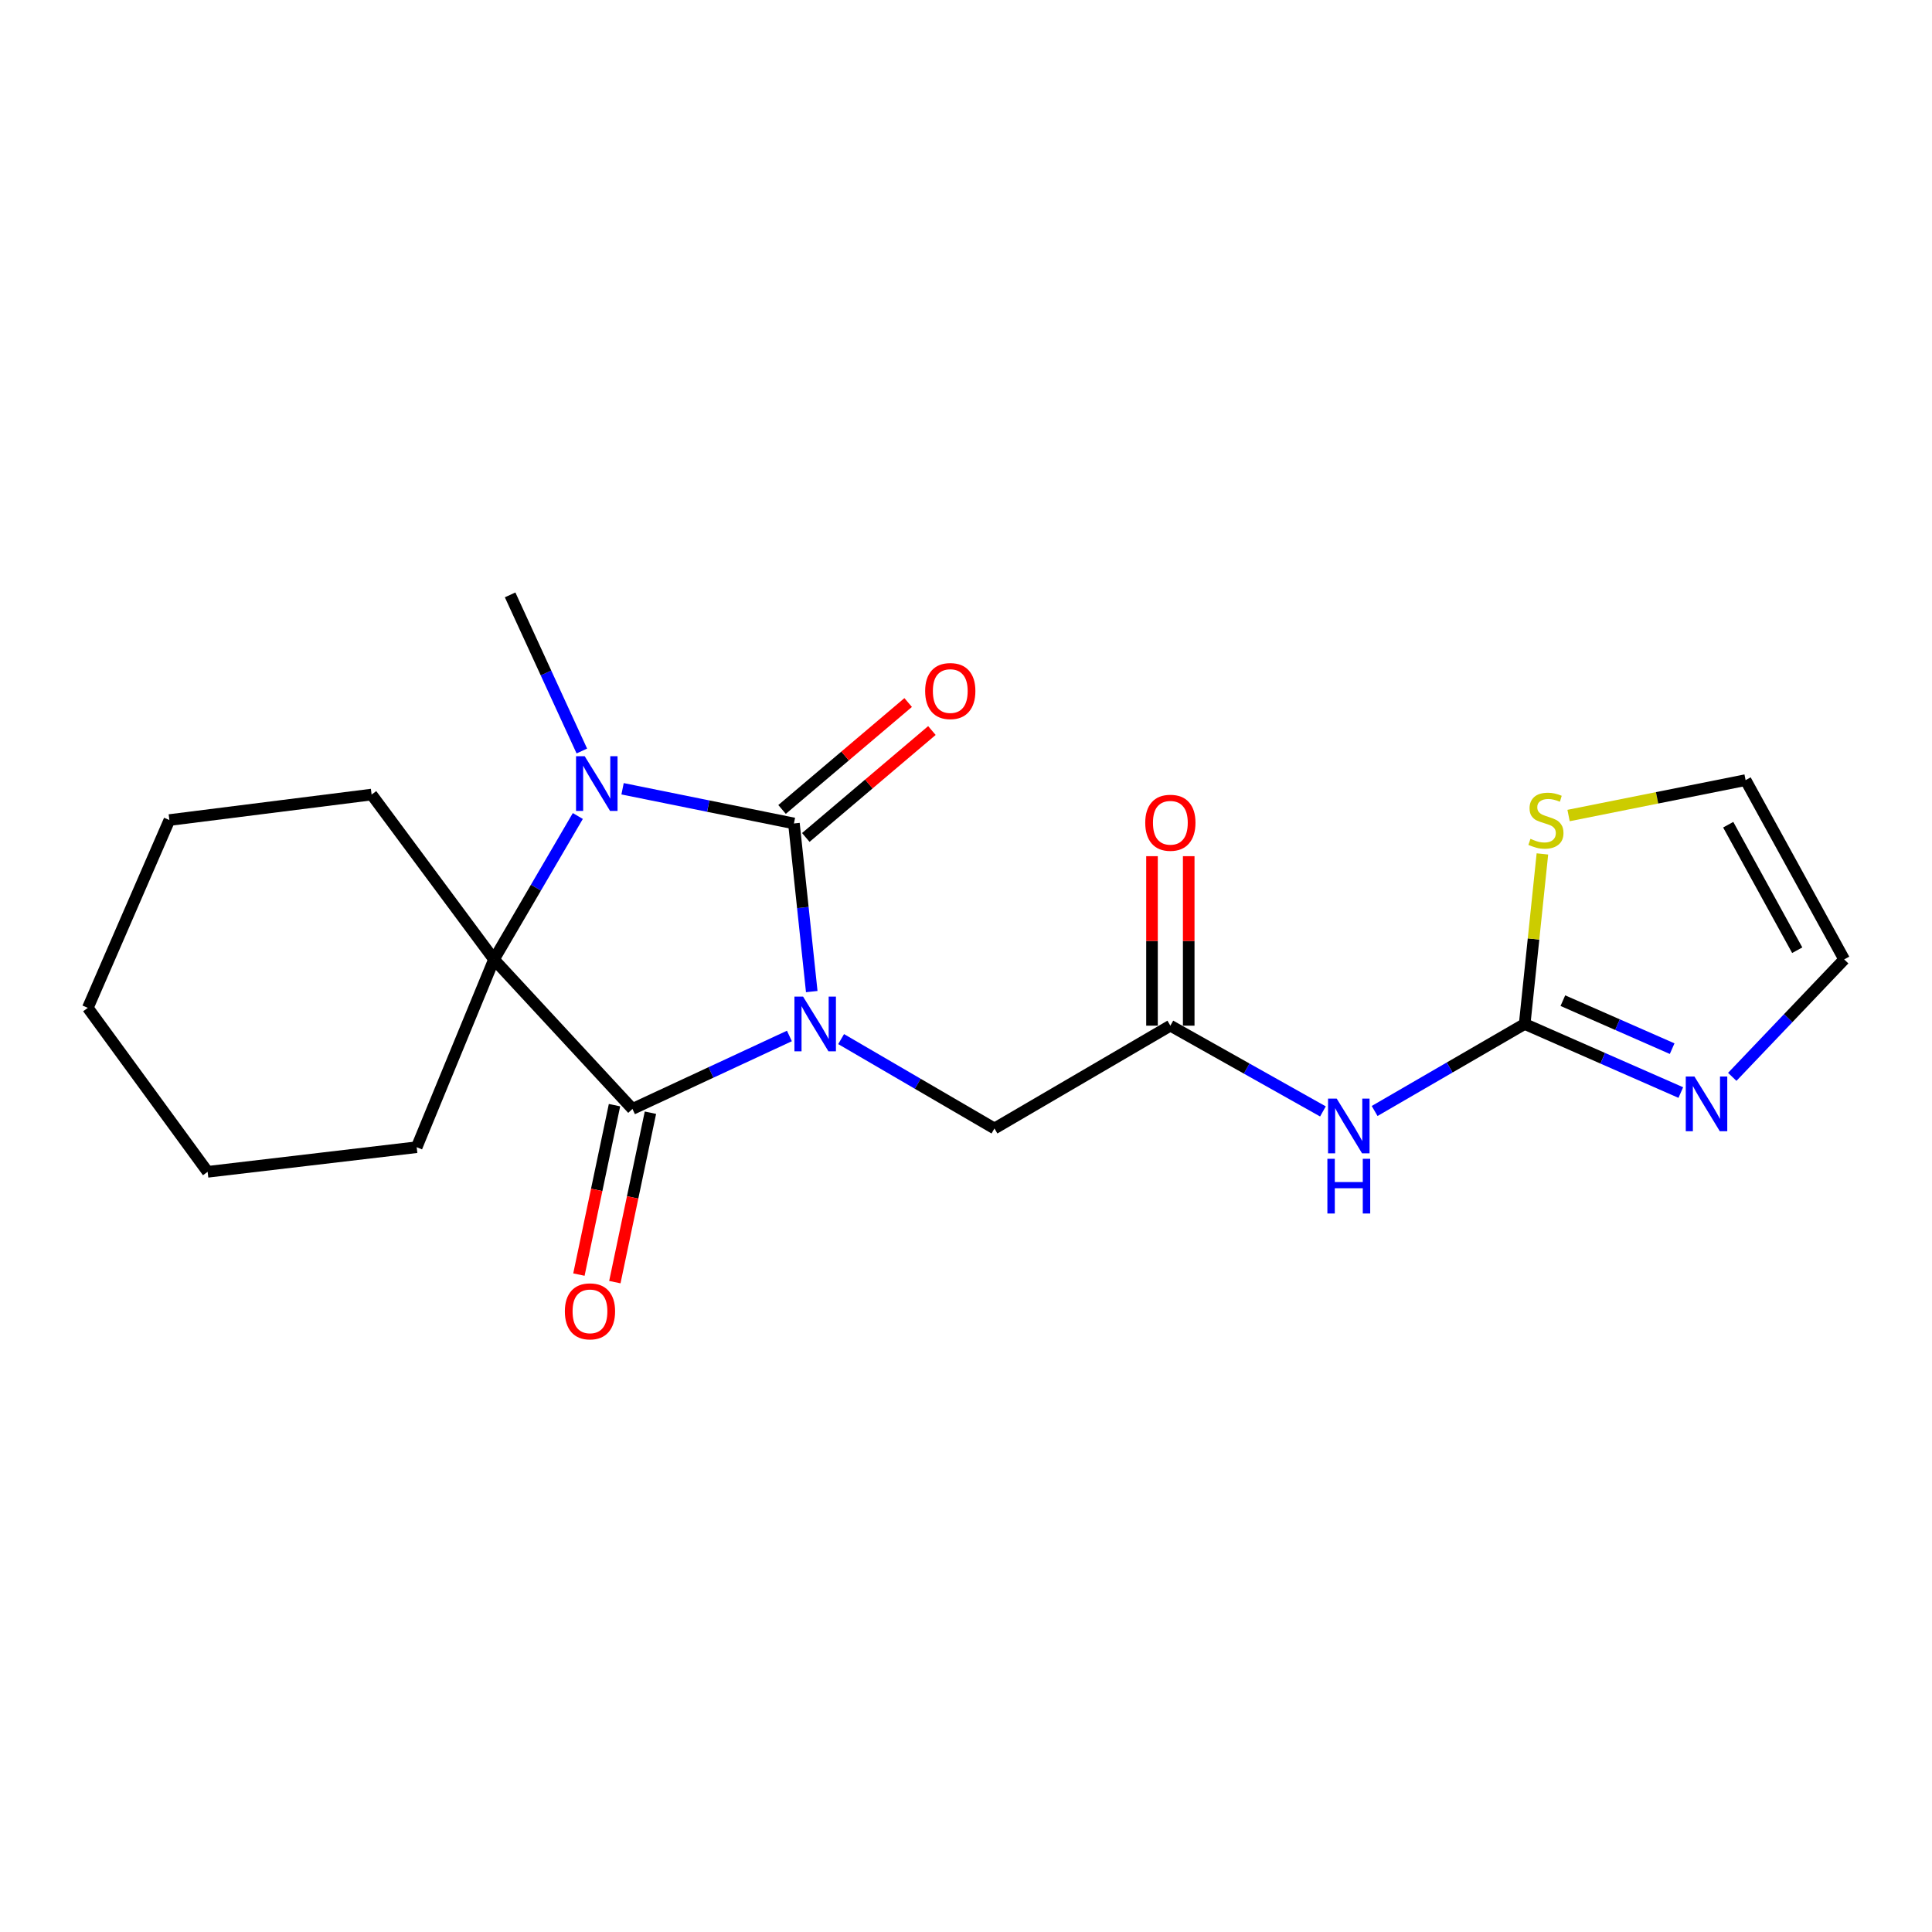 <?xml version='1.0' encoding='iso-8859-1'?>
<svg version='1.1' baseProfile='full'
              xmlns='http://www.w3.org/2000/svg'
                      xmlns:rdkit='http://www.rdkit.org/xml'
                      xmlns:xlink='http://www.w3.org/1999/xlink'
                  xml:space='preserve'
width='1000px' height='1000px' viewBox='0 0 1000 1000'>
<!-- END OF HEADER -->
<rect style='opacity:1.0;fill:#FFFFFF;stroke:none' width='1000' height='1000' x='0' y='0'> </rect>
<path class='bond-0' d='M 420.16,513.241 L 415.548,469.73' style='fill:none;fill-rule:evenodd;stroke:#0000FF;stroke-width:6px;stroke-linecap:butt;stroke-linejoin:miter;stroke-opacity:1' />
<path class='bond-0' d='M 415.548,469.73 L 410.936,426.219' style='fill:none;fill-rule:evenodd;stroke:#000000;stroke-width:6px;stroke-linecap:butt;stroke-linejoin:miter;stroke-opacity:1' />
<path class='bond-1' d='M 408.59,536.216 L 367.976,555.099' style='fill:none;fill-rule:evenodd;stroke:#0000FF;stroke-width:6px;stroke-linecap:butt;stroke-linejoin:miter;stroke-opacity:1' />
<path class='bond-1' d='M 367.976,555.099 L 327.363,573.982' style='fill:none;fill-rule:evenodd;stroke:#000000;stroke-width:6px;stroke-linecap:butt;stroke-linejoin:miter;stroke-opacity:1' />
<path class='bond-7' d='M 435.362,537.835 L 475.045,560.966' style='fill:none;fill-rule:evenodd;stroke:#0000FF;stroke-width:6px;stroke-linecap:butt;stroke-linejoin:miter;stroke-opacity:1' />
<path class='bond-7' d='M 475.045,560.966 L 514.728,584.097' style='fill:none;fill-rule:evenodd;stroke:#000000;stroke-width:6px;stroke-linecap:butt;stroke-linejoin:miter;stroke-opacity:1' />
<path class='bond-2' d='M 410.936,426.219 L 366.588,417.244' style='fill:none;fill-rule:evenodd;stroke:#000000;stroke-width:6px;stroke-linecap:butt;stroke-linejoin:miter;stroke-opacity:1' />
<path class='bond-2' d='M 366.588,417.244 L 322.24,408.268' style='fill:none;fill-rule:evenodd;stroke:#0000FF;stroke-width:6px;stroke-linecap:butt;stroke-linejoin:miter;stroke-opacity:1' />
<path class='bond-10' d='M 417.081,433.466 L 449.717,405.795' style='fill:none;fill-rule:evenodd;stroke:#000000;stroke-width:6px;stroke-linecap:butt;stroke-linejoin:miter;stroke-opacity:1' />
<path class='bond-10' d='M 449.717,405.795 L 482.353,378.124' style='fill:none;fill-rule:evenodd;stroke:#FF0000;stroke-width:6px;stroke-linecap:butt;stroke-linejoin:miter;stroke-opacity:1' />
<path class='bond-10' d='M 404.791,418.971 L 437.427,391.3' style='fill:none;fill-rule:evenodd;stroke:#000000;stroke-width:6px;stroke-linecap:butt;stroke-linejoin:miter;stroke-opacity:1' />
<path class='bond-10' d='M 437.427,391.3 L 470.063,363.629' style='fill:none;fill-rule:evenodd;stroke:#FF0000;stroke-width:6px;stroke-linecap:butt;stroke-linejoin:miter;stroke-opacity:1' />
<path class='bond-3' d='M 327.363,573.982 L 255.687,496.595' style='fill:none;fill-rule:evenodd;stroke:#000000;stroke-width:6px;stroke-linecap:butt;stroke-linejoin:miter;stroke-opacity:1' />
<path class='bond-11' d='M 318.064,572.029 L 308.853,615.876' style='fill:none;fill-rule:evenodd;stroke:#000000;stroke-width:6px;stroke-linecap:butt;stroke-linejoin:miter;stroke-opacity:1' />
<path class='bond-11' d='M 308.853,615.876 L 299.642,659.724' style='fill:none;fill-rule:evenodd;stroke:#FF0000;stroke-width:6px;stroke-linecap:butt;stroke-linejoin:miter;stroke-opacity:1' />
<path class='bond-11' d='M 336.662,575.936 L 327.451,619.783' style='fill:none;fill-rule:evenodd;stroke:#000000;stroke-width:6px;stroke-linecap:butt;stroke-linejoin:miter;stroke-opacity:1' />
<path class='bond-11' d='M 327.451,619.783 L 318.24,663.63' style='fill:none;fill-rule:evenodd;stroke:#FF0000;stroke-width:6px;stroke-linecap:butt;stroke-linejoin:miter;stroke-opacity:1' />
<path class='bond-15' d='M 301.159,388.721 L 282.599,348.316' style='fill:none;fill-rule:evenodd;stroke:#0000FF;stroke-width:6px;stroke-linecap:butt;stroke-linejoin:miter;stroke-opacity:1' />
<path class='bond-15' d='M 282.599,348.316 L 264.038,307.911' style='fill:none;fill-rule:evenodd;stroke:#000000;stroke-width:6px;stroke-linecap:butt;stroke-linejoin:miter;stroke-opacity:1' />
<path class='bond-21' d='M 299.079,422.364 L 277.383,459.48' style='fill:none;fill-rule:evenodd;stroke:#0000FF;stroke-width:6px;stroke-linecap:butt;stroke-linejoin:miter;stroke-opacity:1' />
<path class='bond-21' d='M 277.383,459.48 L 255.687,496.595' style='fill:none;fill-rule:evenodd;stroke:#000000;stroke-width:6px;stroke-linecap:butt;stroke-linejoin:miter;stroke-opacity:1' />
<path class='bond-16' d='M 255.687,496.595 L 192.342,411.259' style='fill:none;fill-rule:evenodd;stroke:#000000;stroke-width:6px;stroke-linecap:butt;stroke-linejoin:miter;stroke-opacity:1' />
<path class='bond-17' d='M 255.687,496.595 L 215.674,593.788' style='fill:none;fill-rule:evenodd;stroke:#000000;stroke-width:6px;stroke-linecap:butt;stroke-linejoin:miter;stroke-opacity:1' />
<path class='bond-4' d='M 789.172,530.01 L 750.338,552.528' style='fill:none;fill-rule:evenodd;stroke:#000000;stroke-width:6px;stroke-linecap:butt;stroke-linejoin:miter;stroke-opacity:1' />
<path class='bond-4' d='M 750.338,552.528 L 711.505,575.045' style='fill:none;fill-rule:evenodd;stroke:#0000FF;stroke-width:6px;stroke-linecap:butt;stroke-linejoin:miter;stroke-opacity:1' />
<path class='bond-6' d='M 789.172,530.01 L 829.577,547.759' style='fill:none;fill-rule:evenodd;stroke:#000000;stroke-width:6px;stroke-linecap:butt;stroke-linejoin:miter;stroke-opacity:1' />
<path class='bond-6' d='M 829.577,547.759 L 869.982,565.507' style='fill:none;fill-rule:evenodd;stroke:#0000FF;stroke-width:6px;stroke-linecap:butt;stroke-linejoin:miter;stroke-opacity:1' />
<path class='bond-6' d='M 808.936,517.936 L 837.22,530.36' style='fill:none;fill-rule:evenodd;stroke:#000000;stroke-width:6px;stroke-linecap:butt;stroke-linejoin:miter;stroke-opacity:1' />
<path class='bond-6' d='M 837.22,530.36 L 865.504,542.783' style='fill:none;fill-rule:evenodd;stroke:#0000FF;stroke-width:6px;stroke-linecap:butt;stroke-linejoin:miter;stroke-opacity:1' />
<path class='bond-9' d='M 789.172,530.01 L 793.759,485.999' style='fill:none;fill-rule:evenodd;stroke:#000000;stroke-width:6px;stroke-linecap:butt;stroke-linejoin:miter;stroke-opacity:1' />
<path class='bond-9' d='M 793.759,485.999 L 798.345,441.989' style='fill:none;fill-rule:evenodd;stroke:#CCCC00;stroke-width:6px;stroke-linecap:butt;stroke-linejoin:miter;stroke-opacity:1' />
<path class='bond-5' d='M 684.745,575.273 L 645.261,553.079' style='fill:none;fill-rule:evenodd;stroke:#0000FF;stroke-width:6px;stroke-linecap:butt;stroke-linejoin:miter;stroke-opacity:1' />
<path class='bond-5' d='M 645.261,553.079 L 605.776,530.886' style='fill:none;fill-rule:evenodd;stroke:#000000;stroke-width:6px;stroke-linecap:butt;stroke-linejoin:miter;stroke-opacity:1' />
<path class='bond-12' d='M 896.614,557.376 L 925.58,526.986' style='fill:none;fill-rule:evenodd;stroke:#0000FF;stroke-width:6px;stroke-linecap:butt;stroke-linejoin:miter;stroke-opacity:1' />
<path class='bond-12' d='M 925.58,526.986 L 954.545,496.595' style='fill:none;fill-rule:evenodd;stroke:#000000;stroke-width:6px;stroke-linecap:butt;stroke-linejoin:miter;stroke-opacity:1' />
<path class='bond-8' d='M 514.728,584.097 L 605.776,530.886' style='fill:none;fill-rule:evenodd;stroke:#000000;stroke-width:6px;stroke-linecap:butt;stroke-linejoin:miter;stroke-opacity:1' />
<path class='bond-14' d='M 615.278,530.886 L 615.278,487.025' style='fill:none;fill-rule:evenodd;stroke:#000000;stroke-width:6px;stroke-linecap:butt;stroke-linejoin:miter;stroke-opacity:1' />
<path class='bond-14' d='M 615.278,487.025 L 615.278,443.163' style='fill:none;fill-rule:evenodd;stroke:#FF0000;stroke-width:6px;stroke-linecap:butt;stroke-linejoin:miter;stroke-opacity:1' />
<path class='bond-14' d='M 596.274,530.886 L 596.274,487.025' style='fill:none;fill-rule:evenodd;stroke:#000000;stroke-width:6px;stroke-linecap:butt;stroke-linejoin:miter;stroke-opacity:1' />
<path class='bond-14' d='M 596.274,487.025 L 596.274,443.163' style='fill:none;fill-rule:evenodd;stroke:#FF0000;stroke-width:6px;stroke-linecap:butt;stroke-linejoin:miter;stroke-opacity:1' />
<path class='bond-13' d='M 811.888,422.112 L 857.704,412.948' style='fill:none;fill-rule:evenodd;stroke:#CCCC00;stroke-width:6px;stroke-linecap:butt;stroke-linejoin:miter;stroke-opacity:1' />
<path class='bond-13' d='M 857.704,412.948 L 903.521,403.784' style='fill:none;fill-rule:evenodd;stroke:#000000;stroke-width:6px;stroke-linecap:butt;stroke-linejoin:miter;stroke-opacity:1' />
<path class='bond-23' d='M 954.545,496.595 L 903.521,403.784' style='fill:none;fill-rule:evenodd;stroke:#000000;stroke-width:6px;stroke-linecap:butt;stroke-linejoin:miter;stroke-opacity:1' />
<path class='bond-23' d='M 930.239,491.829 L 894.522,426.861' style='fill:none;fill-rule:evenodd;stroke:#000000;stroke-width:6px;stroke-linecap:butt;stroke-linejoin:miter;stroke-opacity:1' />
<path class='bond-19' d='M 192.342,411.259 L 87.674,424.456' style='fill:none;fill-rule:evenodd;stroke:#000000;stroke-width:6px;stroke-linecap:butt;stroke-linejoin:miter;stroke-opacity:1' />
<path class='bond-18' d='M 215.674,593.788 L 107.47,606.531' style='fill:none;fill-rule:evenodd;stroke:#000000;stroke-width:6px;stroke-linecap:butt;stroke-linejoin:miter;stroke-opacity:1' />
<path class='bond-20' d='M 107.47,606.531 L 45.455,521.659' style='fill:none;fill-rule:evenodd;stroke:#000000;stroke-width:6px;stroke-linecap:butt;stroke-linejoin:miter;stroke-opacity:1' />
<path class='bond-22' d='M 87.674,424.456 L 45.455,521.659' style='fill:none;fill-rule:evenodd;stroke:#000000;stroke-width:6px;stroke-linecap:butt;stroke-linejoin:miter;stroke-opacity:1' />
<path  class='atom-0' d='M 415.677 515.85
L 424.957 530.85
Q 425.877 532.33, 427.357 535.01
Q 428.837 537.69, 428.917 537.85
L 428.917 515.85
L 432.677 515.85
L 432.677 544.17
L 428.797 544.17
L 418.837 527.77
Q 417.677 525.85, 416.437 523.65
Q 415.237 521.45, 414.877 520.77
L 414.877 544.17
L 411.197 544.17
L 411.197 515.85
L 415.677 515.85
' fill='#0000FF'/>
<path  class='atom-3' d='M 302.637 391.408
L 311.917 406.408
Q 312.837 407.888, 314.317 410.568
Q 315.797 413.248, 315.877 413.408
L 315.877 391.408
L 319.637 391.408
L 319.637 419.728
L 315.757 419.728
L 305.797 403.328
Q 304.637 401.408, 303.397 399.208
Q 302.197 397.008, 301.837 396.328
L 301.837 419.728
L 298.157 419.728
L 298.157 391.408
L 302.637 391.408
' fill='#0000FF'/>
<path  class='atom-6' d='M 691.874 568.638
L 701.154 583.638
Q 702.074 585.118, 703.554 587.798
Q 705.034 590.478, 705.114 590.638
L 705.114 568.638
L 708.874 568.638
L 708.874 596.958
L 704.994 596.958
L 695.034 580.558
Q 693.874 578.638, 692.634 576.438
Q 691.434 574.238, 691.074 573.558
L 691.074 596.958
L 687.394 596.958
L 687.394 568.638
L 691.874 568.638
' fill='#0000FF'/>
<path  class='atom-6' d='M 687.054 599.79
L 690.894 599.79
L 690.894 611.83
L 705.374 611.83
L 705.374 599.79
L 709.214 599.79
L 709.214 628.11
L 705.374 628.11
L 705.374 615.03
L 690.894 615.03
L 690.894 628.11
L 687.054 628.11
L 687.054 599.79
' fill='#0000FF'/>
<path  class='atom-7' d='M 877.032 557.194
L 886.312 572.194
Q 887.232 573.674, 888.712 576.354
Q 890.192 579.034, 890.272 579.194
L 890.272 557.194
L 894.032 557.194
L 894.032 585.514
L 890.152 585.514
L 880.192 569.114
Q 879.032 567.194, 877.792 564.994
Q 876.592 562.794, 876.232 562.114
L 876.232 585.514
L 872.552 585.514
L 872.552 557.194
L 877.032 557.194
' fill='#0000FF'/>
<path  class='atom-10' d='M 792.173 434.176
Q 792.493 434.296, 793.813 434.856
Q 795.133 435.416, 796.573 435.776
Q 798.053 436.096, 799.493 436.096
Q 802.173 436.096, 803.733 434.816
Q 805.293 433.496, 805.293 431.216
Q 805.293 429.656, 804.493 428.696
Q 803.733 427.736, 802.533 427.216
Q 801.333 426.696, 799.333 426.096
Q 796.813 425.336, 795.293 424.616
Q 793.813 423.896, 792.733 422.376
Q 791.693 420.856, 791.693 418.296
Q 791.693 414.736, 794.093 412.536
Q 796.533 410.336, 801.333 410.336
Q 804.613 410.336, 808.333 411.896
L 807.413 414.976
Q 804.013 413.576, 801.453 413.576
Q 798.693 413.576, 797.173 414.736
Q 795.653 415.856, 795.693 417.816
Q 795.693 419.336, 796.453 420.256
Q 797.253 421.176, 798.373 421.696
Q 799.533 422.216, 801.453 422.816
Q 804.013 423.616, 805.533 424.416
Q 807.053 425.216, 808.133 426.856
Q 809.253 428.456, 809.253 431.216
Q 809.253 435.136, 806.613 437.256
Q 804.013 439.336, 799.653 439.336
Q 797.133 439.336, 795.213 438.776
Q 793.333 438.256, 791.093 437.336
L 792.173 434.176
' fill='#CCCC00'/>
<path  class='atom-11' d='M 478.86 357.685
Q 478.86 350.885, 482.22 347.085
Q 485.58 343.285, 491.86 343.285
Q 498.14 343.285, 501.5 347.085
Q 504.86 350.885, 504.86 357.685
Q 504.86 364.565, 501.46 368.485
Q 498.06 372.365, 491.86 372.365
Q 485.62 372.365, 482.22 368.485
Q 478.86 364.605, 478.86 357.685
M 491.86 369.165
Q 496.18 369.165, 498.5 366.285
Q 500.86 363.365, 500.86 357.685
Q 500.86 352.125, 498.5 349.325
Q 496.18 346.485, 491.86 346.485
Q 487.54 346.485, 485.18 349.285
Q 482.86 352.085, 482.86 357.685
Q 482.86 363.405, 485.18 366.285
Q 487.54 369.165, 491.86 369.165
' fill='#FF0000'/>
<path  class='atom-12' d='M 292.371 678.751
Q 292.371 671.951, 295.731 668.151
Q 299.091 664.351, 305.371 664.351
Q 311.651 664.351, 315.011 668.151
Q 318.371 671.951, 318.371 678.751
Q 318.371 685.631, 314.971 689.551
Q 311.571 693.431, 305.371 693.431
Q 299.131 693.431, 295.731 689.551
Q 292.371 685.671, 292.371 678.751
M 305.371 690.231
Q 309.691 690.231, 312.011 687.351
Q 314.371 684.431, 314.371 678.751
Q 314.371 673.191, 312.011 670.391
Q 309.691 667.551, 305.371 667.551
Q 301.051 667.551, 298.691 670.351
Q 296.371 673.151, 296.371 678.751
Q 296.371 684.471, 298.691 687.351
Q 301.051 690.231, 305.371 690.231
' fill='#FF0000'/>
<path  class='atom-15' d='M 592.776 425.855
Q 592.776 419.055, 596.136 415.255
Q 599.496 411.455, 605.776 411.455
Q 612.056 411.455, 615.416 415.255
Q 618.776 419.055, 618.776 425.855
Q 618.776 432.735, 615.376 436.655
Q 611.976 440.535, 605.776 440.535
Q 599.536 440.535, 596.136 436.655
Q 592.776 432.775, 592.776 425.855
M 605.776 437.335
Q 610.096 437.335, 612.416 434.455
Q 614.776 431.535, 614.776 425.855
Q 614.776 420.295, 612.416 417.495
Q 610.096 414.655, 605.776 414.655
Q 601.456 414.655, 599.096 417.455
Q 596.776 420.255, 596.776 425.855
Q 596.776 431.575, 599.096 434.455
Q 601.456 437.335, 605.776 437.335
' fill='#FF0000'/>
</svg>
